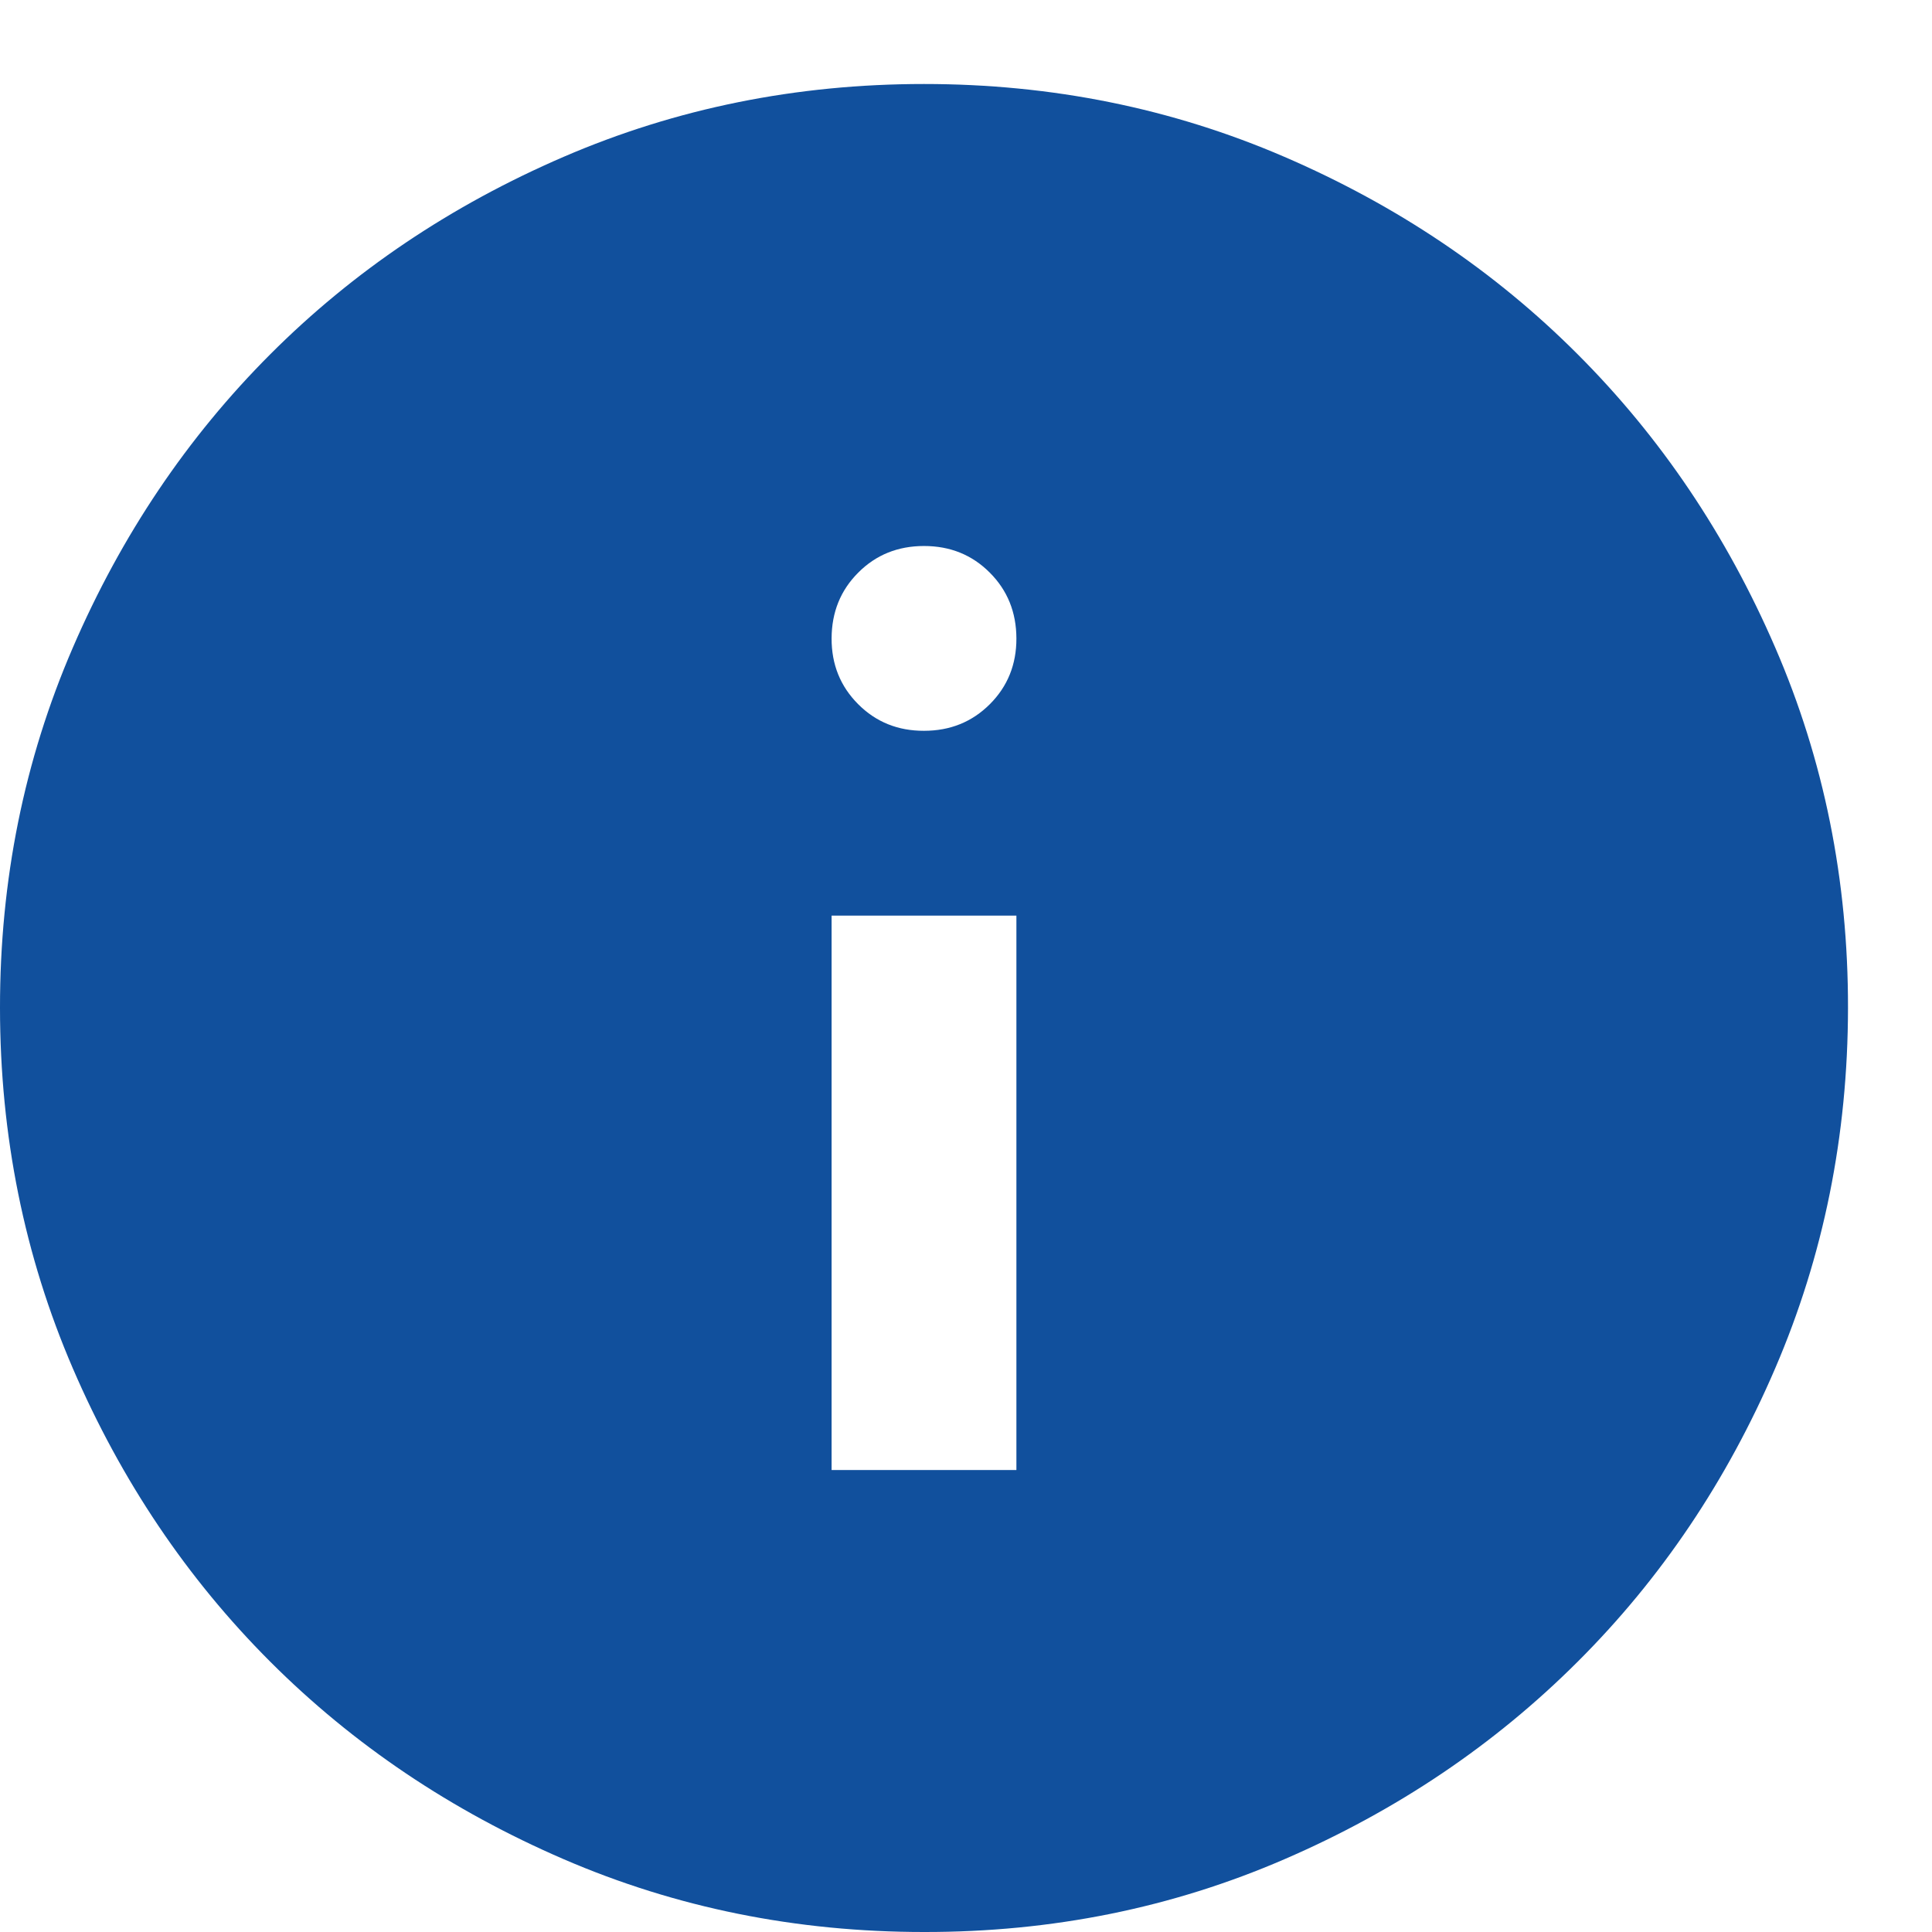<svg width="23" height="23" viewBox="0 0 23 23" fill="none" xmlns="http://www.w3.org/2000/svg">
<path d="M9.9 17.5H12.1V10.9H9.9V17.5ZM11 8.7C11.312 8.7 11.573 8.594 11.784 8.383C11.995 8.172 12.101 7.911 12.1 7.6C12.099 7.289 11.994 7.028 11.783 6.817C11.573 6.606 11.312 6.5 11 6.5C10.688 6.5 10.427 6.606 10.217 6.817C10.006 7.028 9.901 7.289 9.9 7.6C9.899 7.911 10.005 8.172 10.217 8.384C10.429 8.596 10.69 8.701 11 8.7ZM11 23C9.478 23 8.048 22.711 6.71 22.133C5.372 21.555 4.207 20.772 3.217 19.782C2.228 18.793 1.444 17.629 0.867 16.29C0.29 14.951 0.001 13.521 1.3924e-06 12C-0.001 10.479 0.288 9.049 0.867 7.71C1.445 6.371 2.229 5.207 3.217 4.218C4.206 3.228 5.37 2.445 6.71 1.867C8.05 1.289 9.48 1 11 1C12.52 1 13.95 1.289 15.29 1.867C16.63 2.445 17.794 3.228 18.782 4.218C19.771 5.207 20.555 6.371 21.134 7.71C21.714 9.049 22.002 10.479 22 12C21.998 13.521 21.709 14.951 21.133 16.29C20.558 17.629 19.774 18.793 18.782 19.782C17.791 20.772 16.627 21.556 15.29 22.134C13.953 22.713 12.523 23.002 11 23Z" fill="#11509D"/>
</svg>
